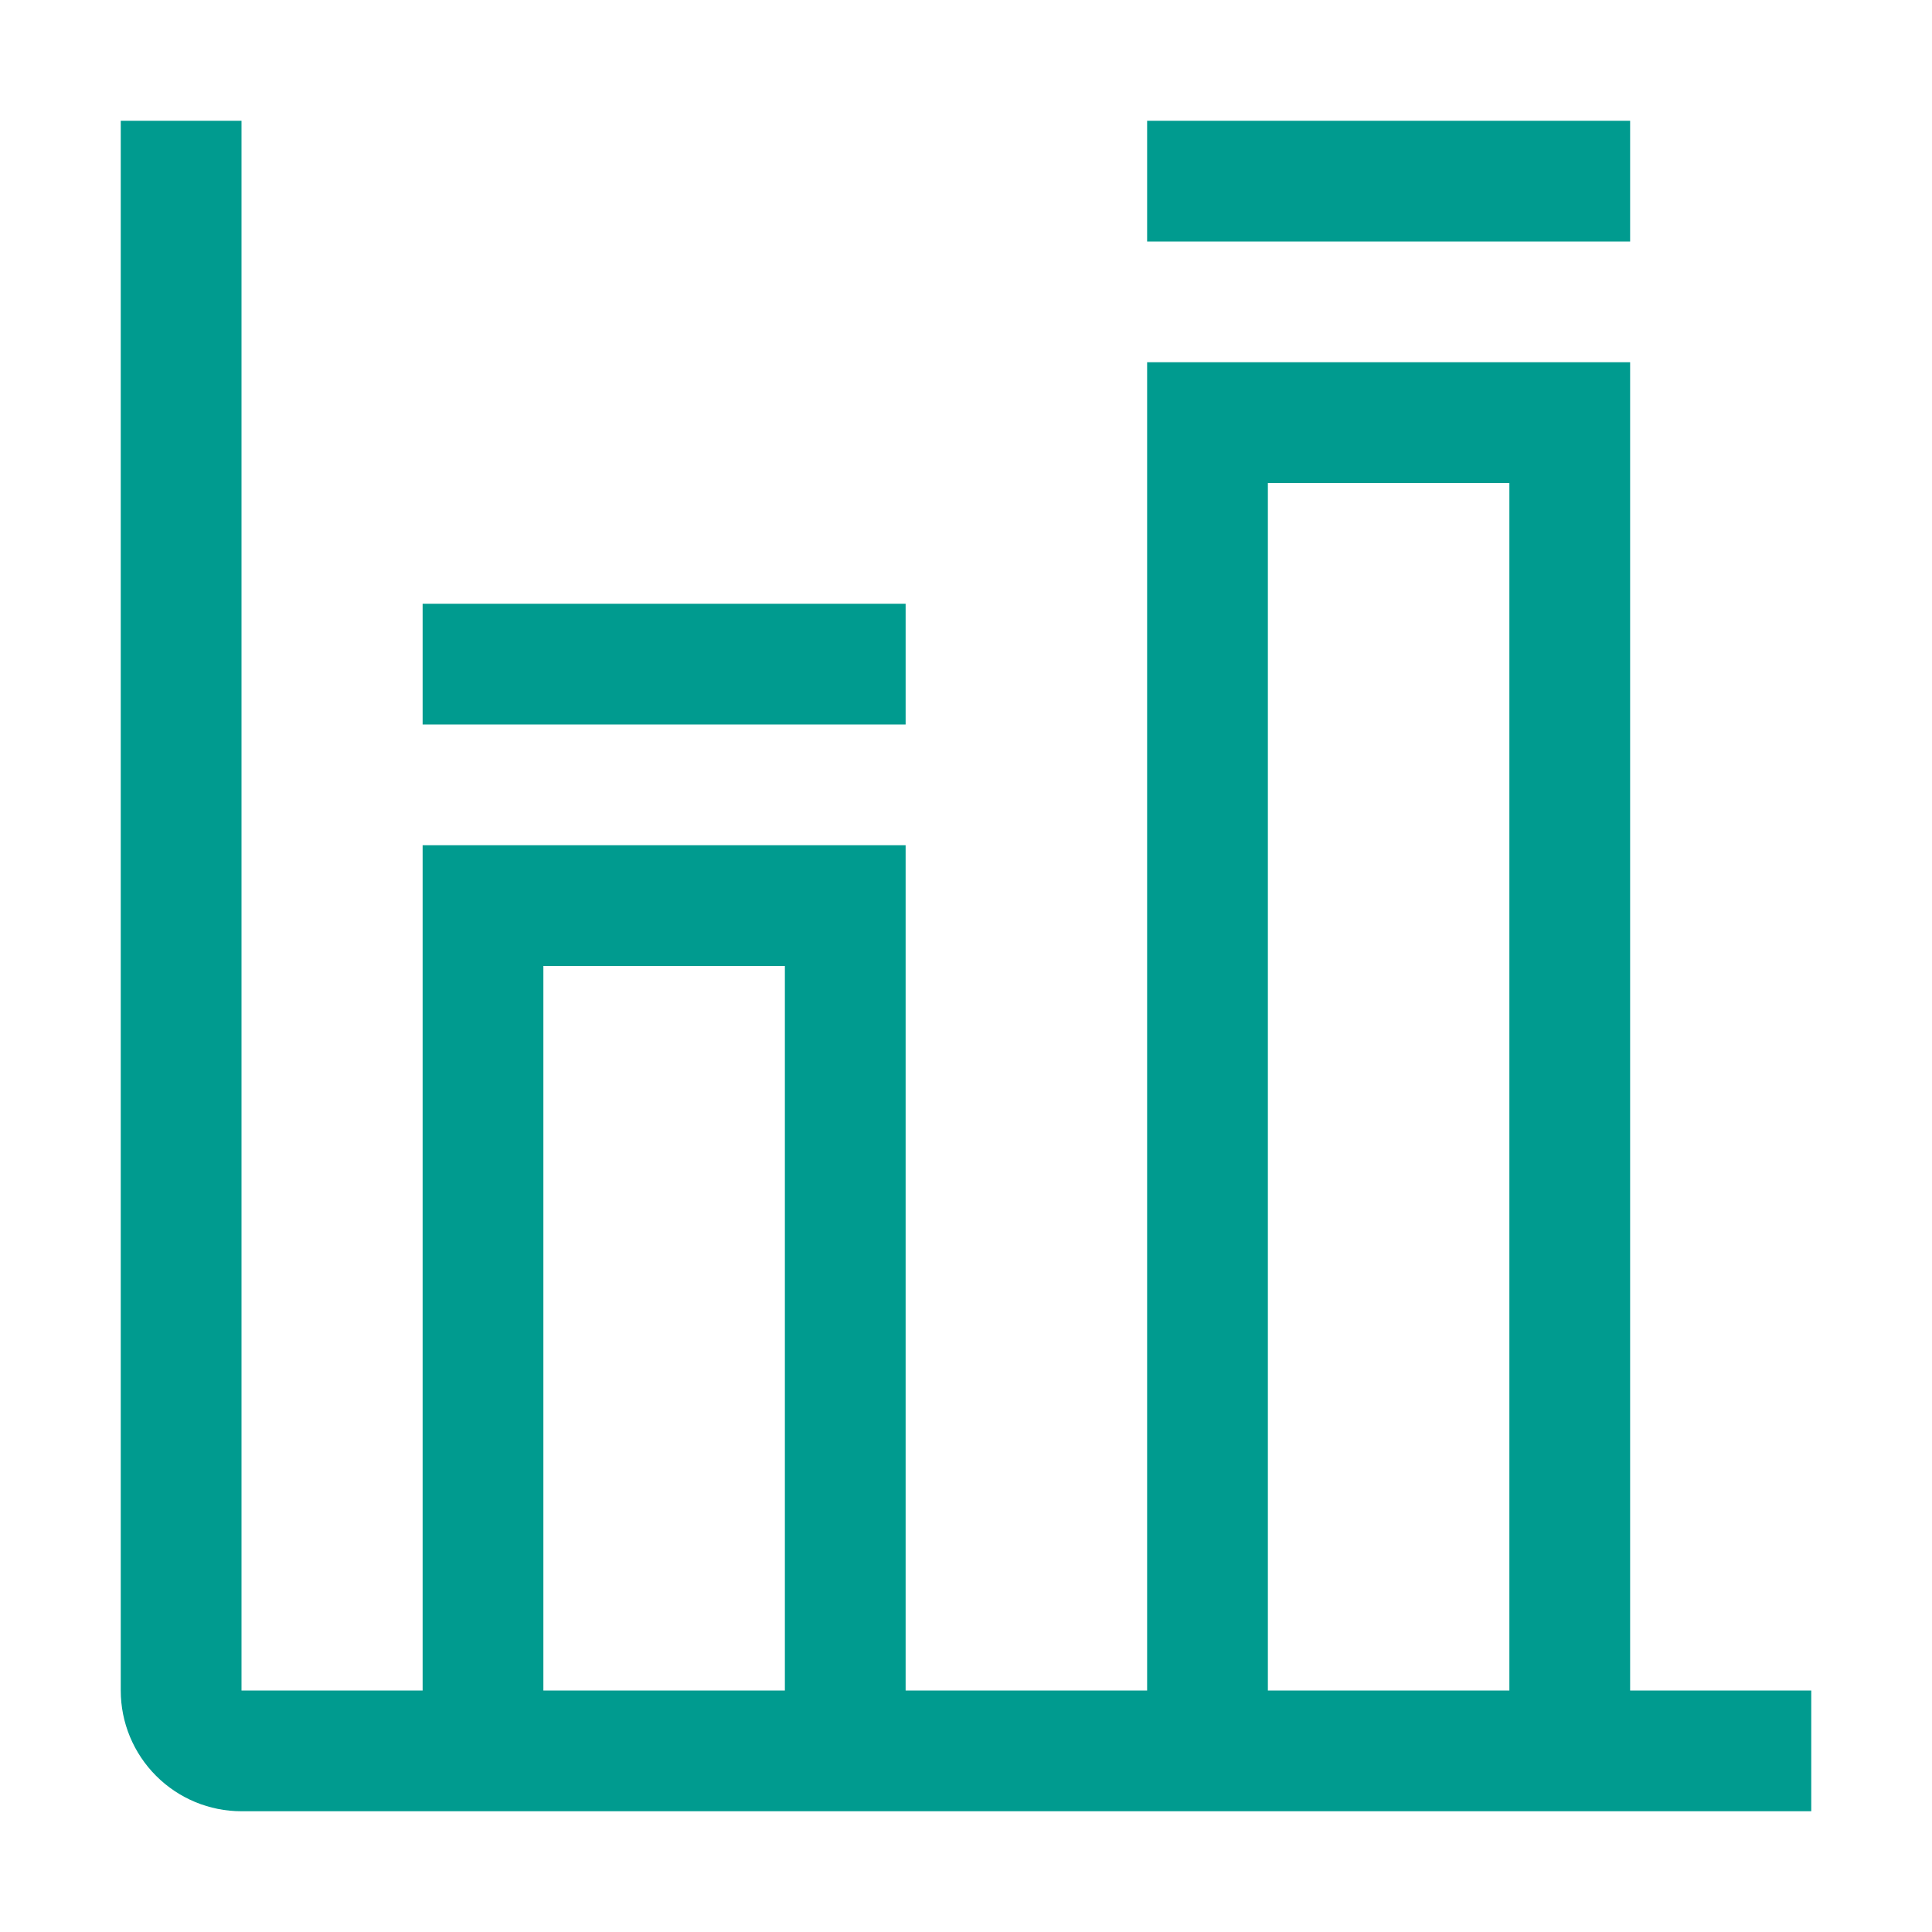 <svg width="48" height="48" viewBox="0 0 48 48" fill="none" xmlns="http://www.w3.org/2000/svg">
<path d="M40.5 42V9H28.5V42H22.5V21H10.5V42H6V3H3V42C3 42.796 3.316 43.559 3.879 44.121C4.441 44.684 5.204 45 6 45H45V42H40.5ZM19.5 42H13.5V24H19.5V42ZM37.5 42H31.5V12H37.5V42ZM28.5 3H40.5V6H28.5V3Z" fill="#009B8F"/>
<path d="M10.5 15H22.5V18H10.5V15Z" fill="#009B8F"/>
</svg>
